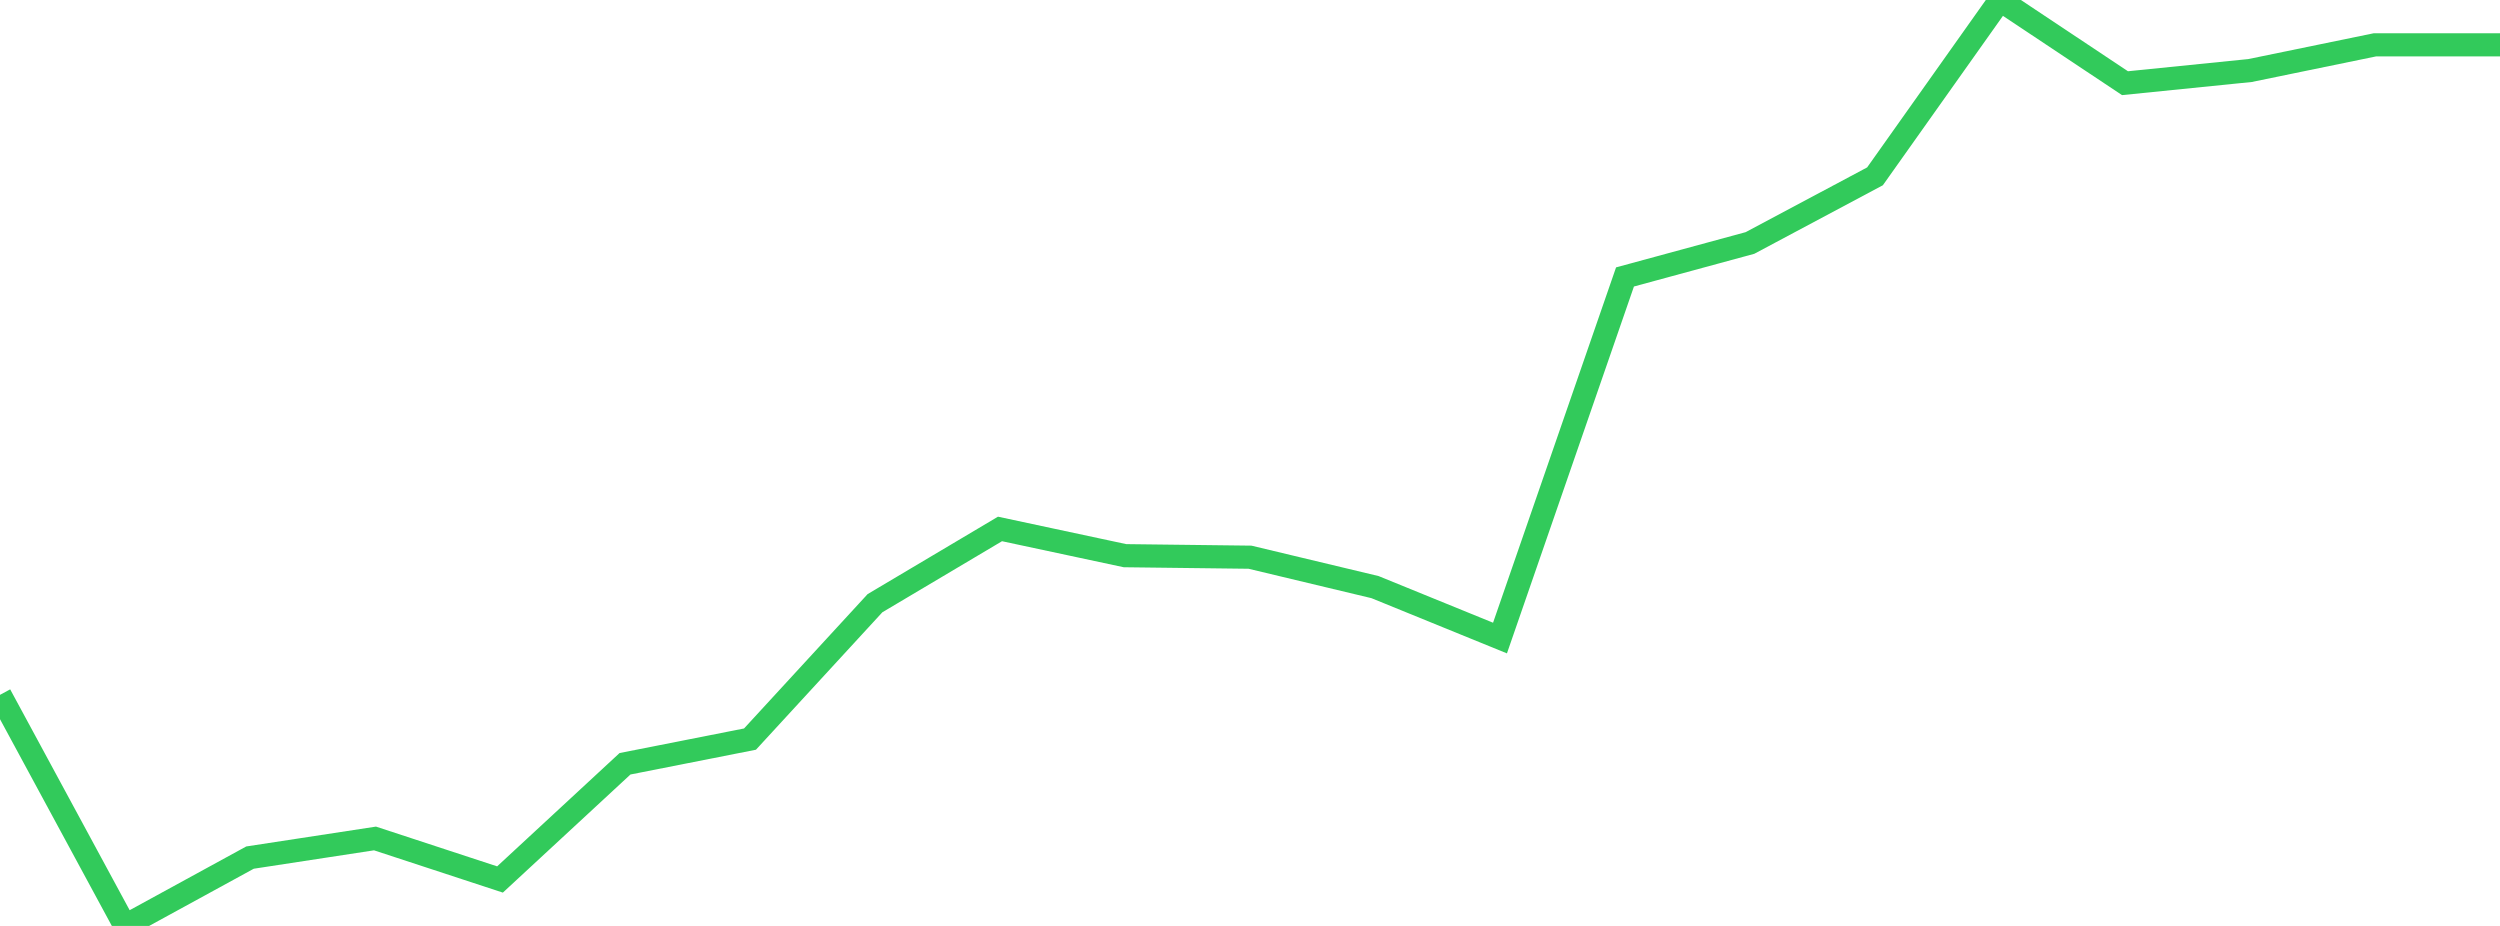 <?xml version="1.0" standalone="no"?>
<!DOCTYPE svg PUBLIC "-//W3C//DTD SVG 1.1//EN" "http://www.w3.org/Graphics/SVG/1.1/DTD/svg11.dtd">

<svg width="135" height="50" viewBox="0 0 135 50" preserveAspectRatio="none" 
  xmlns="http://www.w3.org/2000/svg"
  xmlns:xlink="http://www.w3.org/1999/xlink">


<polyline points="0.0, 37.522 6.75, 50.0 13.5, 46.31 20.25, 45.277 27.0, 47.492 33.75, 41.244 40.5, 39.911 47.25, 32.572 54.0, 28.563 60.75, 30.007 67.5, 30.089 74.25, 31.704 81.0, 34.455 87.75, 14.955 94.5, 13.12 101.25, 9.522 108.0, 0.0 114.75, 4.492 121.5, 3.809 128.25, 2.42 135.0, 2.42" fill="none" stroke="#32ca5b" stroke-width="1.25"/>

</svg>
